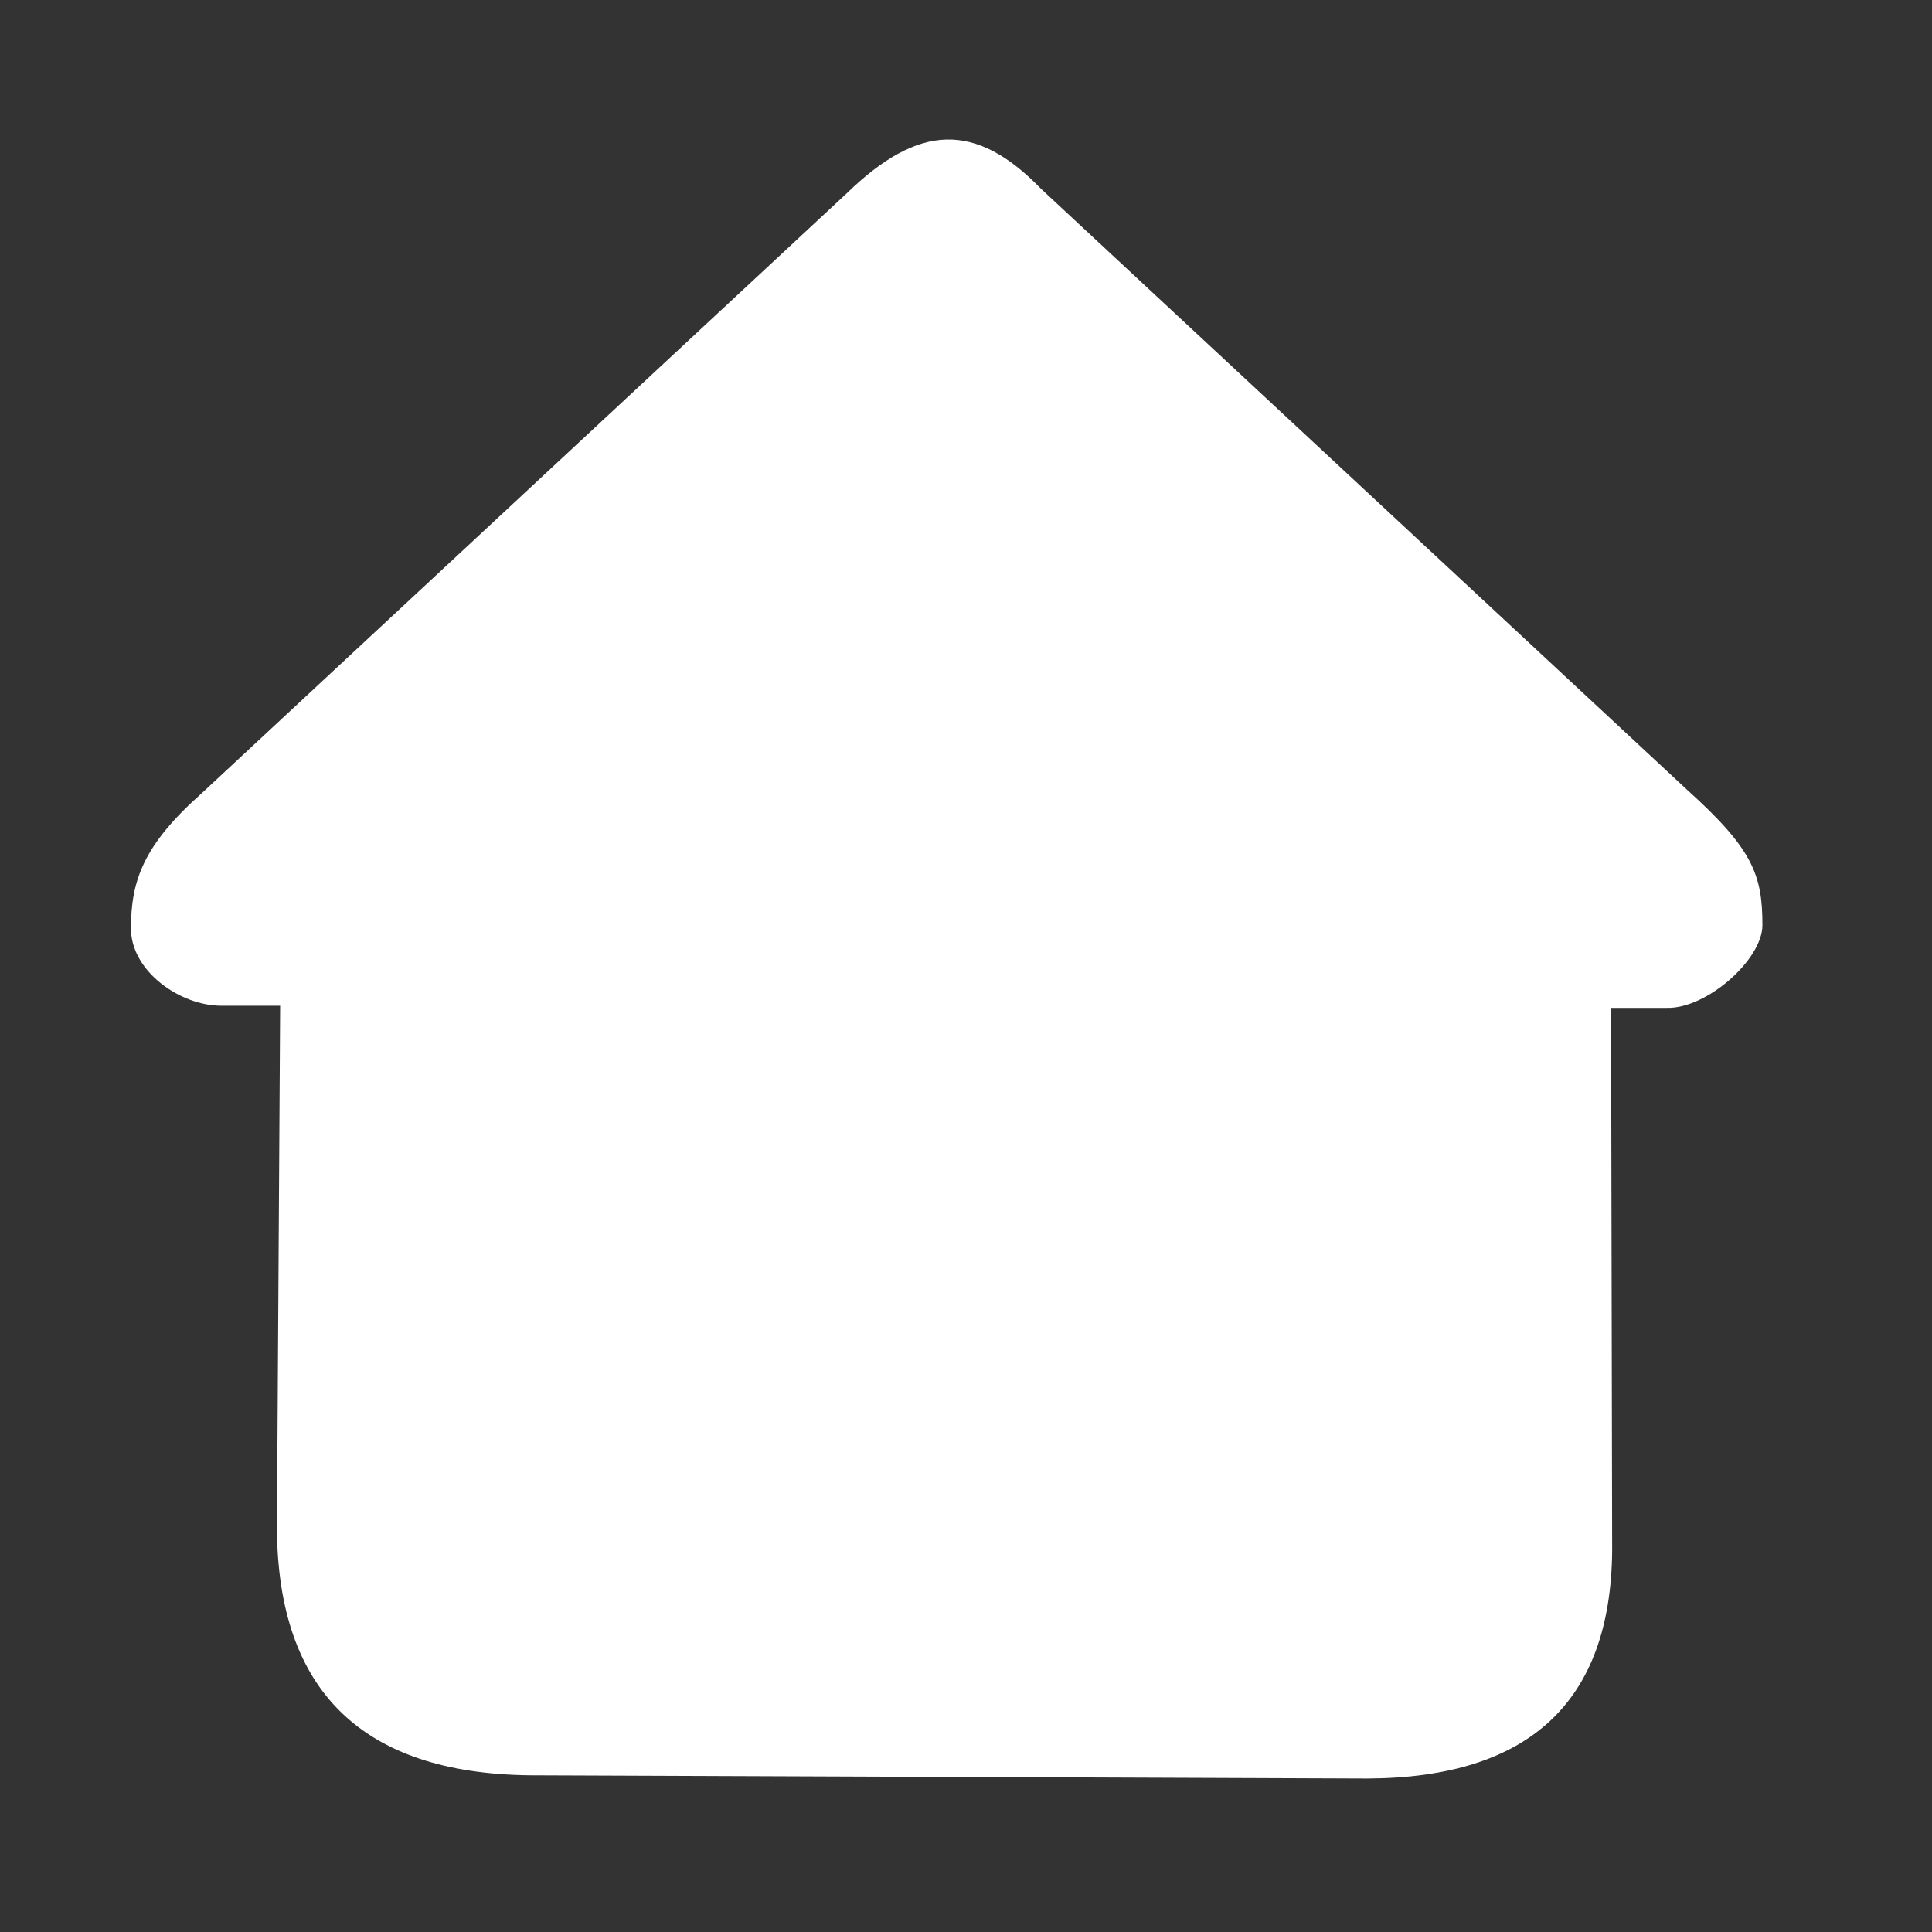 <svg xmlns="http://www.w3.org/2000/svg" viewBox="1 1 18 18">
	<rect x="1" y="1" width="18" height="18" fill="#333333" stroke="none"/>
	<path d="M 3.61 10.37 L 3.58 15.25 Q 3.6 17.51 5.93 17.54 L 13.74 17.57 Q 16 17.56 16.02 15.45 L 16.01 10.39 L 16.53 10.39 C 16.9 10.4 17.42 9.94 17.42 9.62 C 17.42 9.15 17.33 8.91 16.72 8.36 L 10.7 2.76 C 10.09 2.13 9.56 2.15 8.89 2.8 L 2.88 8.39 C 2.34 8.87 2.22 9.2 2.22 9.65 C 2.22 10.05 2.68 10.37 3.06 10.37 Z" fill="#ffffff"/>
</svg>